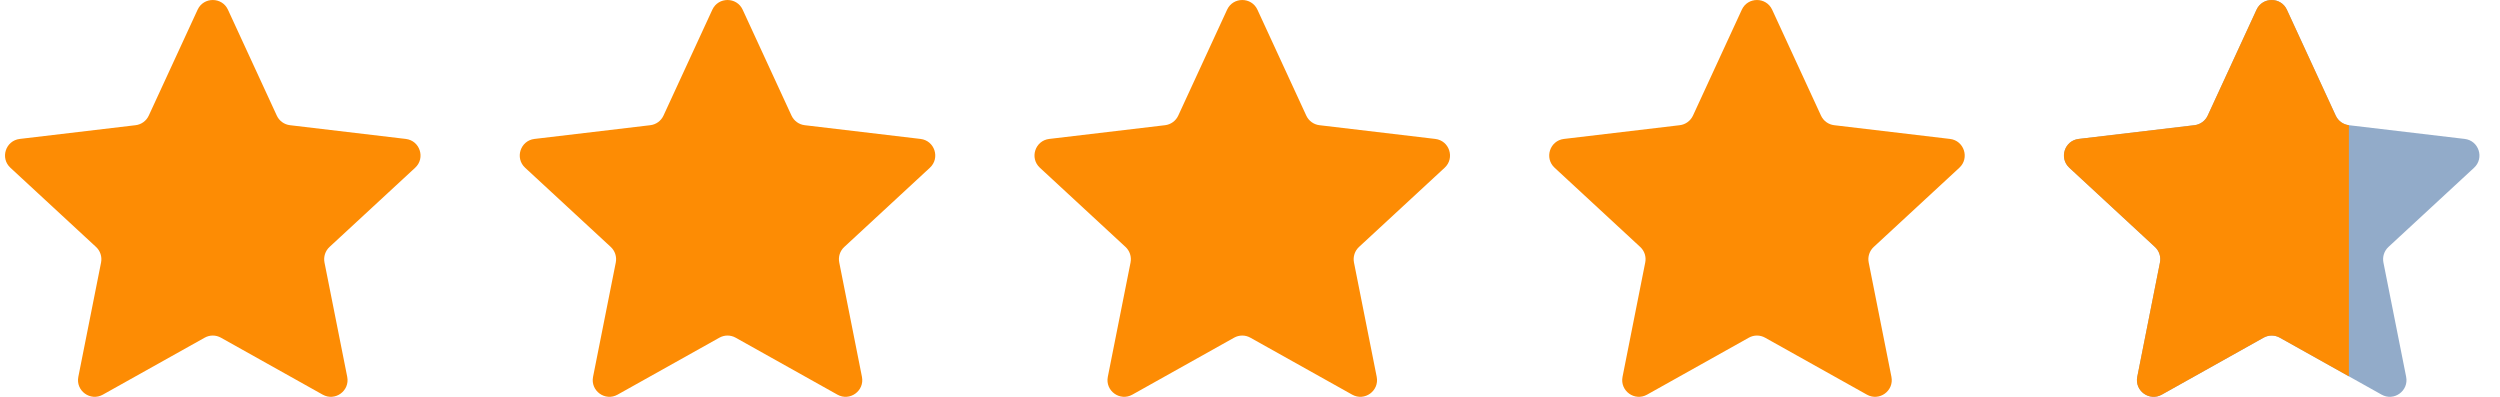 <svg width="63" height="10" viewBox="0 0 63 10" fill="none" xmlns="http://www.w3.org/2000/svg">
<path d="M4.98 0.244C5.13 -0.081 5.594 -0.081 5.744 0.244L6.975 2.913C7.036 3.046 7.162 3.138 7.308 3.155L10.226 3.501C10.582 3.543 10.726 3.984 10.462 4.227L8.304 6.223C8.197 6.322 8.149 6.47 8.177 6.614L8.75 9.496C8.82 9.848 8.445 10.121 8.132 9.945L5.568 8.51C5.44 8.438 5.284 8.438 5.157 8.51L2.592 9.945C2.279 10.121 1.904 9.848 1.974 9.496L2.547 6.614C2.575 6.47 2.527 6.322 2.42 6.223L0.262 4.227C-0.002 3.984 0.142 3.543 0.498 3.501L3.417 3.155C3.562 3.138 3.688 3.046 3.749 2.913L4.98 0.244Z" fill="#FD8C04"/>
<path d="M17.951 0.244C18.102 -0.081 18.565 -0.081 18.715 0.244L19.946 2.913C20.008 3.046 20.133 3.138 20.279 3.155L23.197 3.501C23.554 3.543 23.697 3.984 23.433 4.227L21.276 6.223C21.168 6.322 21.12 6.47 21.149 6.614L21.721 9.496C21.791 9.848 21.416 10.121 21.103 9.945L18.539 8.51C18.411 8.438 18.256 8.438 18.128 8.51L15.563 9.945C15.25 10.121 14.875 9.848 14.945 9.496L15.518 6.614C15.546 6.47 15.498 6.322 15.391 6.223L13.233 4.227C12.97 3.984 13.113 3.543 13.469 3.501L16.388 3.155C16.533 3.138 16.659 3.046 16.72 2.913L17.951 0.244Z" fill="#FD8C04"/>
<path d="M30.923 0.244C31.073 -0.081 31.537 -0.081 31.687 0.244L32.918 2.913C32.979 3.046 33.105 3.138 33.25 3.155L36.169 3.501C36.525 3.543 36.669 3.984 36.405 4.227L34.247 6.223C34.14 6.322 34.092 6.47 34.12 6.614L34.693 9.496C34.763 9.848 34.388 10.121 34.075 9.945L31.51 8.51C31.383 8.438 31.227 8.438 31.099 8.51L28.535 9.945C28.222 10.121 27.847 9.848 27.917 9.496L28.49 6.614C28.518 6.47 28.47 6.322 28.363 6.223L26.205 4.227C25.941 3.984 26.084 3.543 26.441 3.501L29.36 3.155C29.505 3.138 29.631 3.046 29.692 2.913L30.923 0.244Z" fill="#FD8C04"/>
<path d="M43.894 0.244C44.044 -0.081 44.507 -0.081 44.658 0.244L45.889 2.913C45.95 3.046 46.076 3.138 46.221 3.155L49.14 3.501C49.496 3.543 49.639 3.984 49.376 4.227L47.218 6.223C47.111 6.322 47.062 6.47 47.091 6.614L47.664 9.496C47.734 9.848 47.359 10.121 47.046 9.945L44.481 8.51C44.353 8.438 44.198 8.438 44.07 8.51L41.506 9.945C41.192 10.121 40.818 9.848 40.888 9.496L41.46 6.614C41.489 6.47 41.441 6.322 41.333 6.223L39.176 4.227C38.912 3.984 39.055 3.543 39.412 3.501L42.33 3.155C42.475 3.138 42.601 3.046 42.663 2.913L43.894 0.244Z" fill="#FD8C04"/>
<path d="M56.865 0.244C57.015 -0.081 57.478 -0.081 57.629 0.244L58.86 2.913C58.921 3.046 59.047 3.138 59.192 3.155L62.111 3.501C62.467 3.543 62.61 3.984 62.347 4.227L60.189 6.223C60.082 6.322 60.034 6.47 60.062 6.614L60.635 9.496C60.705 9.848 60.33 10.121 60.017 9.945L57.452 8.51C57.325 8.438 57.169 8.438 57.041 8.51L54.477 9.945C54.164 10.121 53.789 9.848 53.859 9.496L54.431 6.614C54.46 6.47 54.412 6.322 54.304 6.223L52.147 4.227C51.883 3.984 52.026 3.543 52.383 3.501L55.301 3.155C55.447 3.138 55.573 3.046 55.634 2.913L56.865 0.244Z" fill="#92ABC9"/>
<path d="M56.865 0.244C57.015 -0.081 57.478 -0.081 57.629 0.244L58.86 2.913C58.921 3.046 59.047 3.138 59.192 3.155V9.484L57.452 8.51C57.325 8.438 57.169 8.438 57.041 8.51L54.477 9.945C54.164 10.121 53.789 9.848 53.859 9.496L54.431 6.614C54.46 6.47 54.412 6.322 54.304 6.223L52.147 4.227C51.883 3.984 52.026 3.543 52.383 3.501L55.301 3.155C55.447 3.138 55.573 3.046 55.634 2.913L56.865 0.244Z" fill="#FD8C04"/>
</svg>